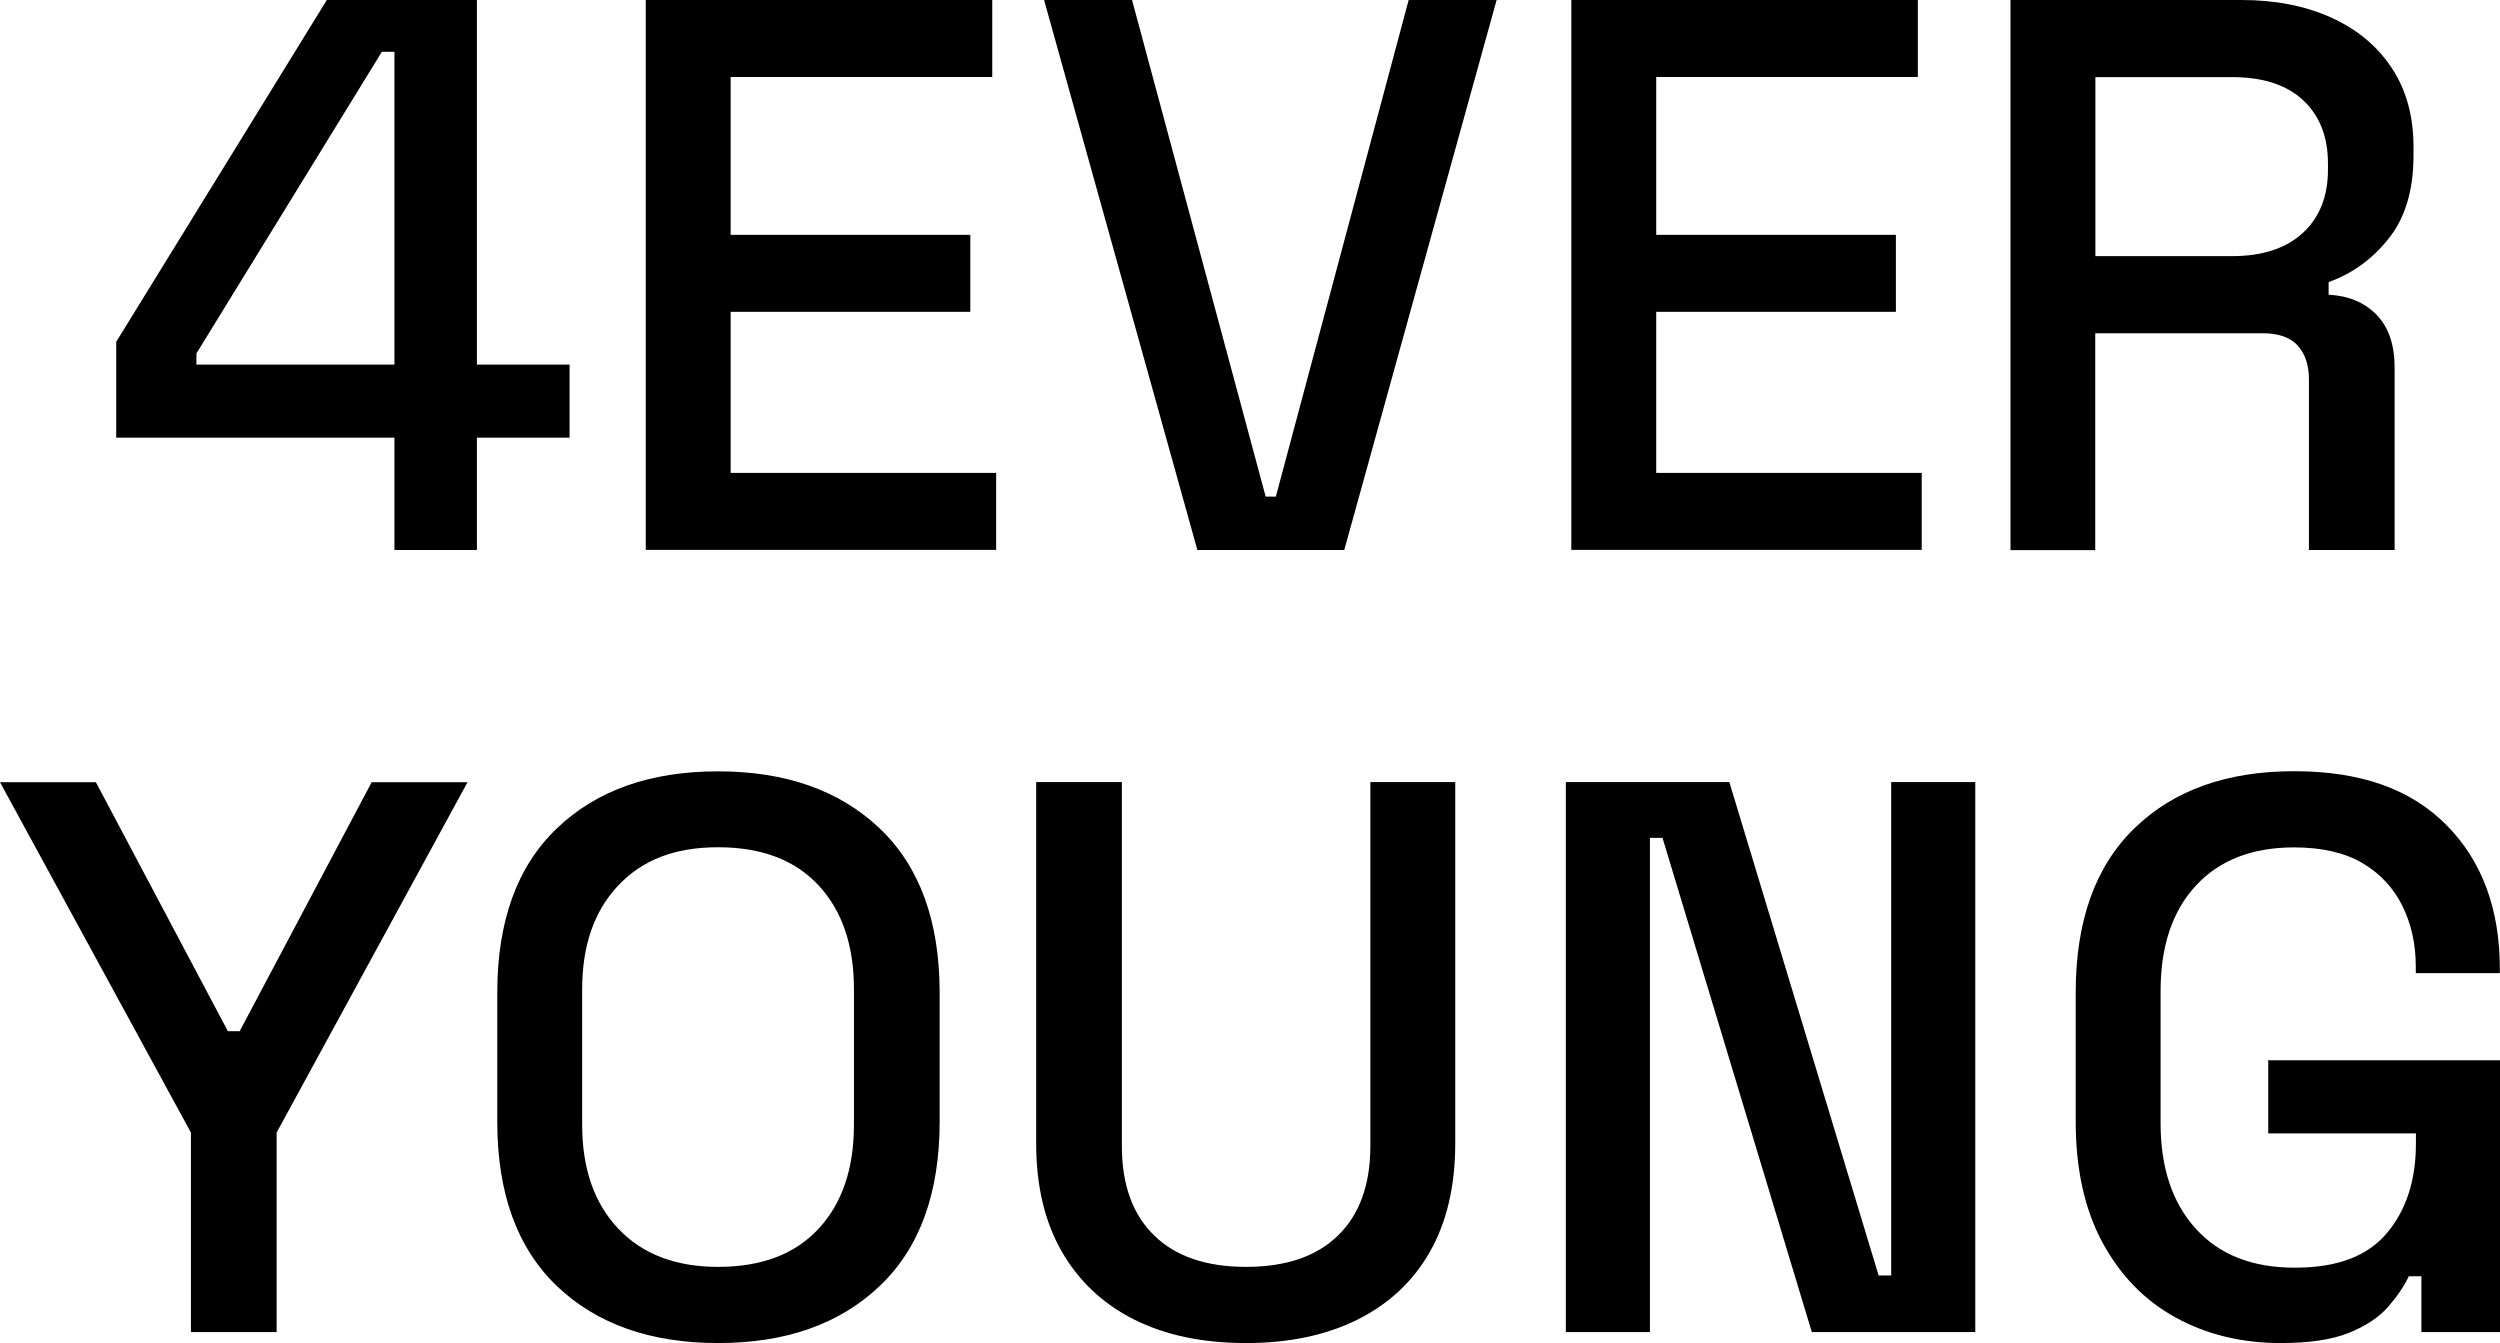 <?xml version="1.0" encoding="UTF-8"?>
<svg id="Capa_2" data-name="Capa 2" xmlns="http://www.w3.org/2000/svg" viewBox="0 0 186.72 100.31">
  <g id="Capa_1-2" data-name="Capa 1">
    <g>
      <path d="M29.46,41.08v-8.39H8.68v-7.16L24.41,0h11.21v27.23h6.92v5.46h-6.92v8.39h-6.16ZM14.67,27.23h14.79V3.87h-.94l-13.85,22.53v.82Z"/>
      <path d="M48.23,41.08V0h25.88v5.75h-19.54v11.79h17.9v5.75h-17.9v12.03h19.83v5.75h-26.17Z"/>
      <path d="M89.43,41.08L77.98,0h6.57l9.98,37.09h.76L105.21,0h6.57l-11.38,41.08h-10.97Z"/>
      <path d="M117.36,41.08V0h25.88v5.75h-19.54v11.79h17.9v5.75h-17.9v12.03h19.83v5.75h-26.17Z"/>
      <path d="M150.16,41.08V0h17.25c2.54,0,4.78.44,6.72,1.32,1.94.88,3.44,2.14,4.52,3.78,1.08,1.64,1.61,3.6,1.61,5.87v.65c0,2.58-.62,4.65-1.85,6.19-1.23,1.55-2.73,2.63-4.49,3.26v.94c1.49.08,2.68.58,3.58,1.5.9.92,1.35,2.24,1.35,3.96v13.61h-6.4v-12.73c0-1.06-.27-1.9-.82-2.52-.55-.62-1.43-.94-2.64-.94h-12.5v16.2h-6.34ZM156.5,19.13h10.21c2.27,0,4.03-.58,5.28-1.73,1.25-1.15,1.88-2.73,1.88-4.72v-.47c0-2-.62-3.57-1.85-4.72-1.23-1.15-3-1.73-5.31-1.73h-10.21v13.38Z"/>
      <path d="M14.26,99.49v-14.9L0,58.42h7.16l9.86,18.6h.88l9.86-18.6h7.16l-14.26,26.17v14.9h-6.4Z"/>
      <path d="M53.63,100.31c-5.05,0-9.06-1.42-12.03-4.25-2.97-2.84-4.46-6.93-4.46-12.29v-9.62c0-5.36,1.49-9.46,4.46-12.29,2.97-2.84,6.98-4.25,12.03-4.25s9.07,1.42,12.06,4.25c2.99,2.84,4.49,6.93,4.49,12.29v9.62c0,5.36-1.5,9.46-4.49,12.29-2.99,2.84-7.01,4.25-12.06,4.25ZM53.63,94.62c3.25,0,5.75-.95,7.51-2.85,1.76-1.9,2.64-4.49,2.64-7.78v-10.09c0-3.29-.88-5.88-2.64-7.77-1.76-1.9-4.26-2.85-7.51-2.85s-5.65.95-7.45,2.85c-1.8,1.9-2.7,4.49-2.7,7.77v10.09c0,3.29.9,5.88,2.7,7.78,1.8,1.9,4.28,2.85,7.45,2.85Z"/>
      <path d="M93.06,100.31c-3.25,0-6.03-.59-8.36-1.76-2.33-1.17-4.13-2.87-5.4-5.08-1.27-2.21-1.91-4.9-1.91-8.07v-26.99h6.4v27.17c0,2.9.8,5.13,2.41,6.69,1.6,1.57,3.89,2.35,6.87,2.35s5.26-.78,6.87-2.35c1.6-1.56,2.41-3.79,2.41-6.69v-27.17h6.34v26.99c0,3.17-.63,5.86-1.88,8.07-1.25,2.21-3.05,3.9-5.4,5.08-2.35,1.17-5.13,1.76-8.33,1.76Z"/>
      <path d="M116.95,99.49v-41.08h12.21l11.15,36.85h.94v-36.85h6.28v41.08h-12.21l-11.15-36.91h-.94v36.91h-6.28Z"/>
      <path d="M170.35,100.31c-2.93,0-5.56-.64-7.86-1.91-2.31-1.27-4.13-3.14-5.46-5.6-1.33-2.46-2-5.48-2-9.04v-9.62c0-5.36,1.47-9.46,4.4-12.29,2.93-2.84,6.9-4.25,11.91-4.25s8.72,1.34,11.38,4.02c2.66,2.68,3.99,6.27,3.99,10.77v.29h-6.28v-.47c0-1.68-.33-3.2-1-4.55-.67-1.35-1.66-2.42-2.99-3.2-1.33-.78-3.03-1.17-5.1-1.17-3.13,0-5.57.95-7.33,2.85-1.76,1.9-2.64,4.53-2.64,7.89v9.86c0,3.33.88,5.96,2.64,7.89,1.76,1.94,4.22,2.9,7.39,2.9s5.42-.86,6.87-2.58c1.45-1.72,2.17-3.95,2.17-6.69v-.76h-11.03v-5.46h17.31v20.3h-5.87v-4.17h-.94c-.35.74-.87,1.51-1.55,2.29-.69.78-1.66,1.43-2.93,1.94-1.27.51-2.96.76-5.08.76Z"/>
    </g>
  </g>
</svg>